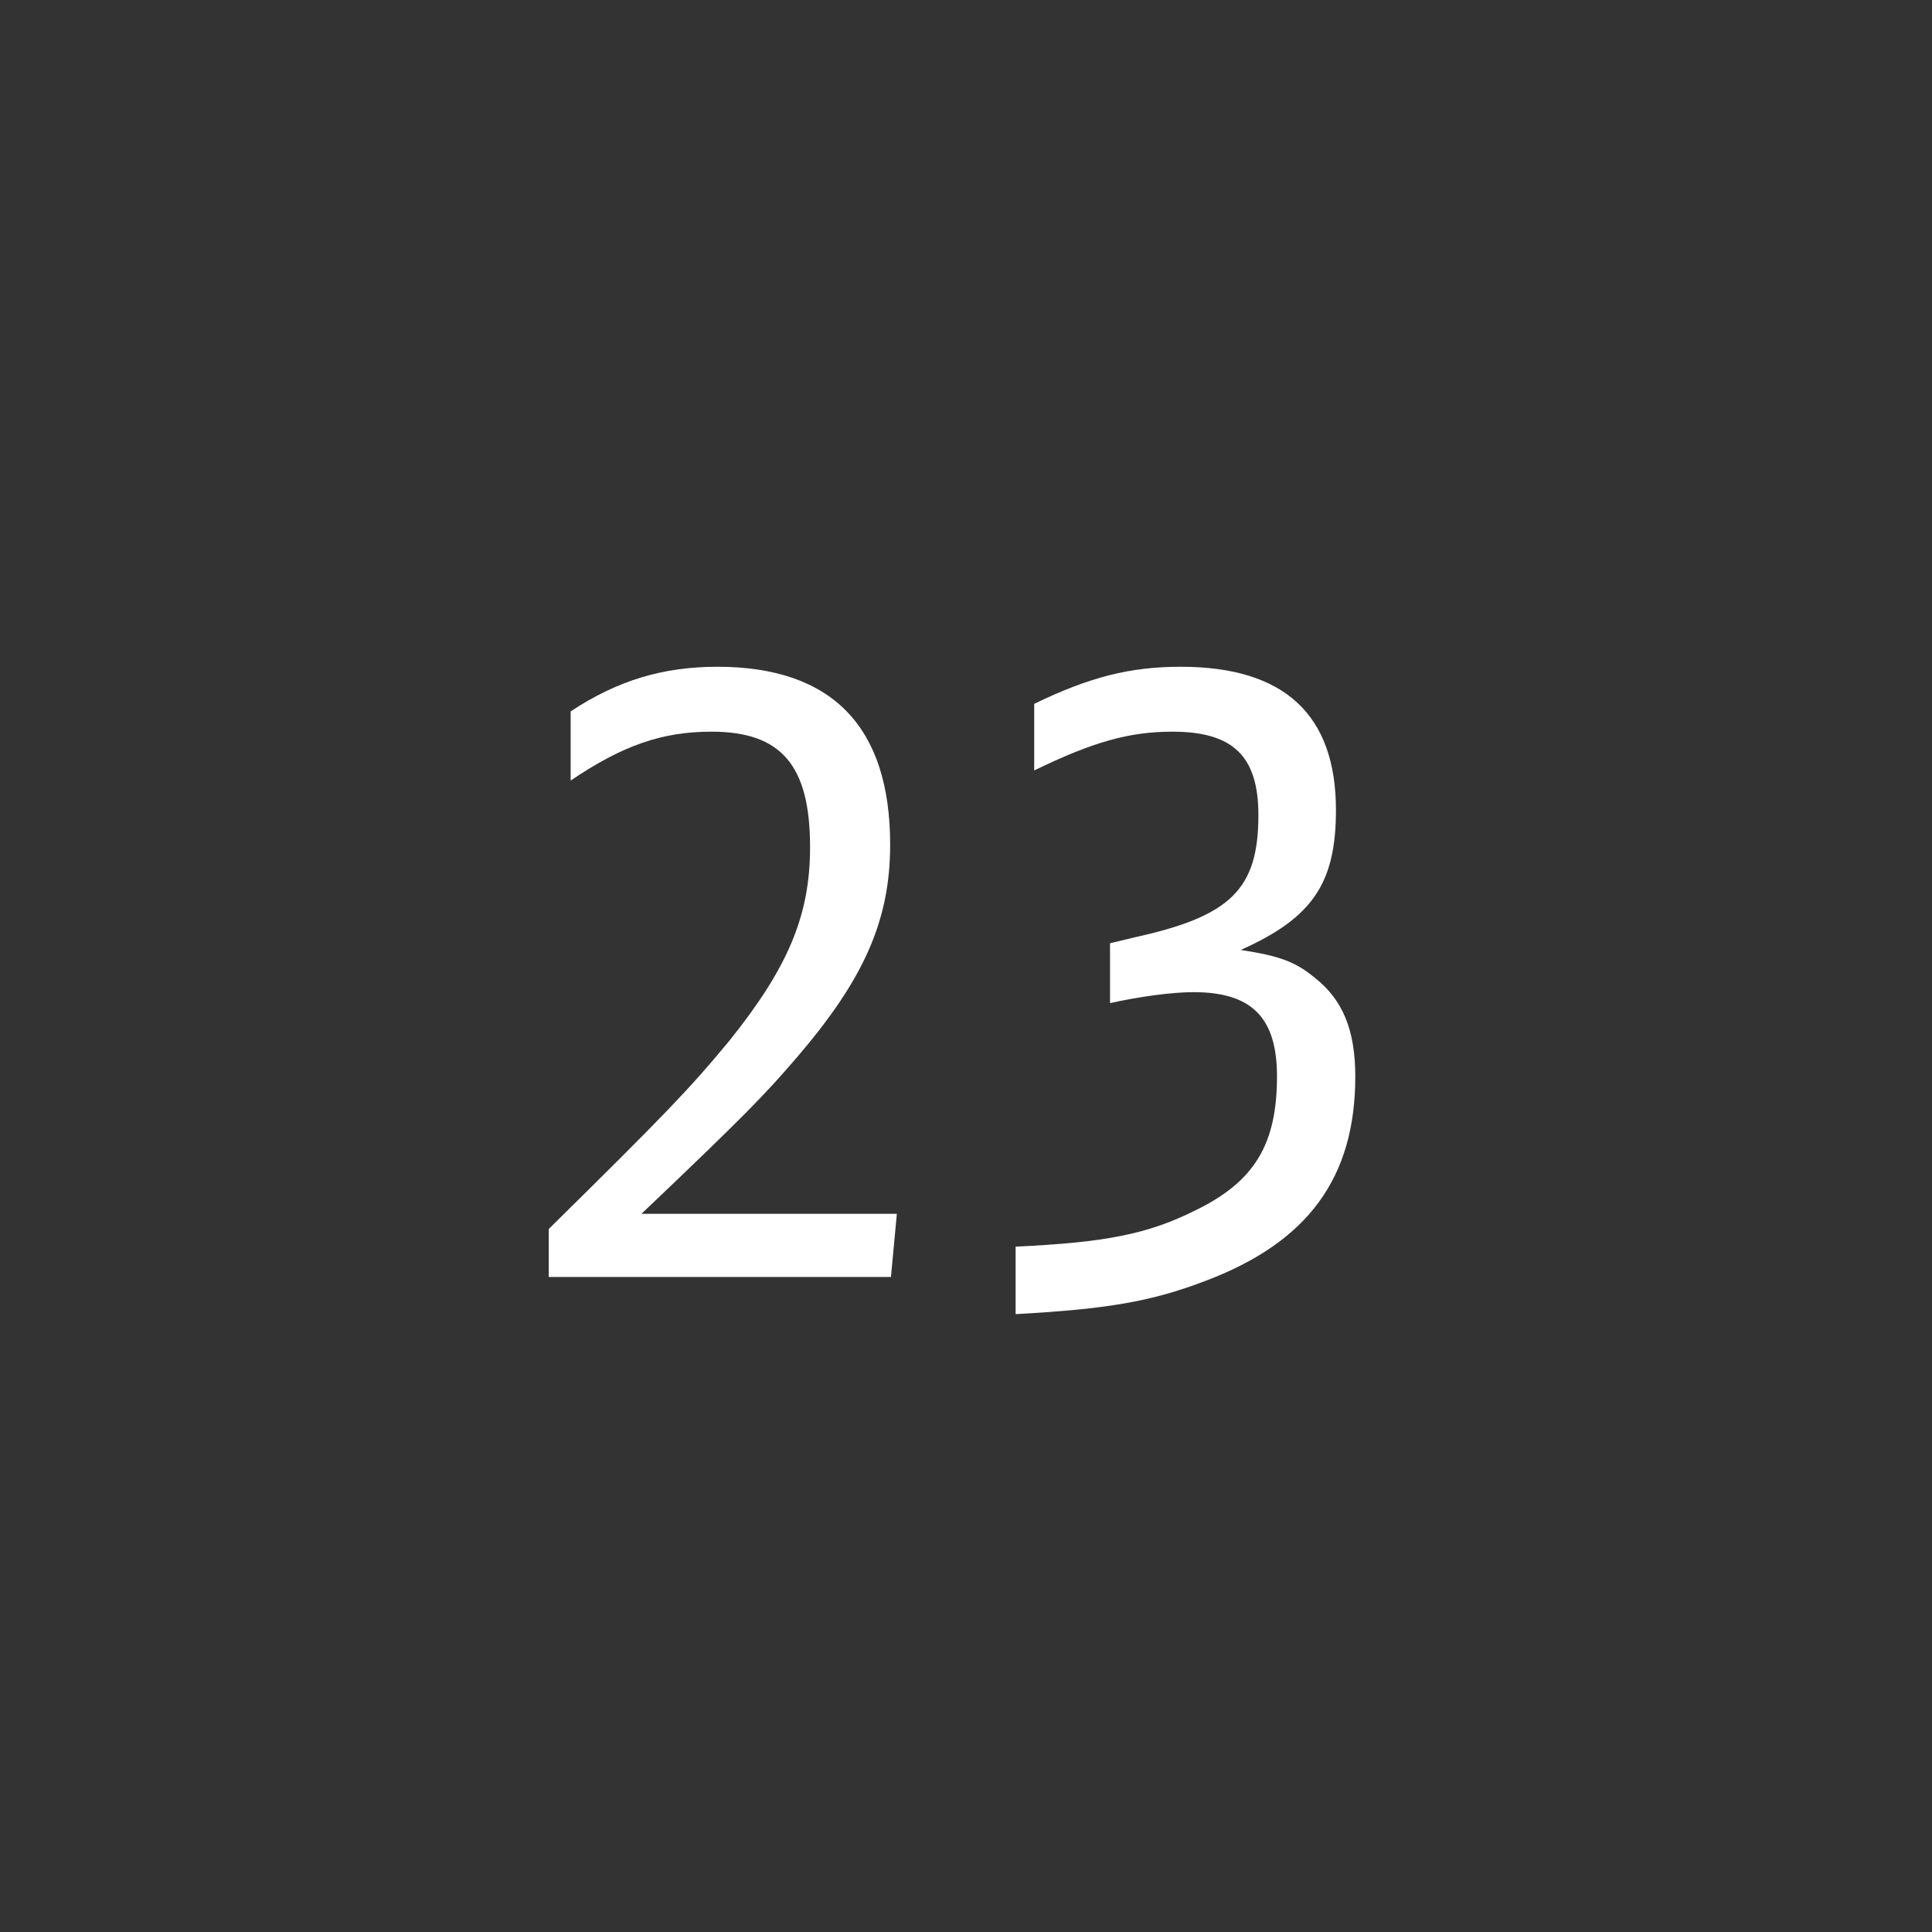 <?xml version="1.0" encoding="utf-8"?>
<!-- Generator: Adobe Illustrator 23.0.3, SVG Export Plug-In . SVG Version: 6.00 Build 0)  -->
<svg version="1.1" id="A" xmlns="http://www.w3.org/2000/svg" xmlns:xlink="http://www.w3.org/1999/xlink" x="0px" y="0px"
	 width="38.961px" height="38.961px" viewBox="0 0 38.961 38.961" enable-background="new 0 0 38.961 38.961" xml:space="preserve">
<rect x="0" y="0" width="38.961" height="38.961" fill="#333333" stroke="none"/>
<g id="XMLID_2_">
	<path fill="#FFFFFF" d="M11.066,24.784c2.329-2.295,2.838-2.822,3.638-3.791c1.189-1.479,1.632-2.532,1.632-3.909
		c0-1.649-0.578-2.329-1.989-2.329c-0.986,0-1.785,0.272-2.839,0.986v-1.395c0.952-0.629,1.87-0.9,2.958-0.9
		c2.312,0,3.485,1.207,3.485,3.587c0,1.529-0.527,2.72-1.904,4.317c-0.629,0.73-1.003,1.122-3.111,3.128h5.15l-0.119,1.274h-6.901
		V24.784z"/>
	<path fill="#FFFFFF" d="M20.483,25.14c1.818-0.085,2.669-0.255,3.62-0.73c1.19-0.578,1.649-1.326,1.649-2.703
		c0-1.189-0.511-1.699-1.684-1.699c-0.425,0-1.07,0.085-1.683,0.221v-1.207l0.493-0.119c1.938-0.425,2.499-0.969,2.499-2.465
		c0-1.189-0.51-1.683-1.734-1.683c-0.866,0-1.598,0.204-2.787,0.782v-1.343c1.121-0.544,1.938-0.748,2.957-0.748
		c2.091,0,3.128,0.969,3.128,2.89c0,1.479-0.476,2.176-1.921,2.821c0.782,0.119,1.105,0.238,1.496,0.562
		c0.561,0.441,0.815,1.054,0.815,1.988c0,2.04-0.951,3.349-3.042,4.131c-1.071,0.408-1.955,0.561-3.808,0.663V25.14z"/>
</g>
<g>
</g>
<g>
</g>
<g>
</g>
<g>
</g>
<g>
</g>
<g>
</g>
<g>
</g>
<g>
</g>
<g>
</g>
<g>
</g>
<g>
</g>
<g>
</g>
<g>
</g>
<g>
</g>
<g>
</g>
</svg>
